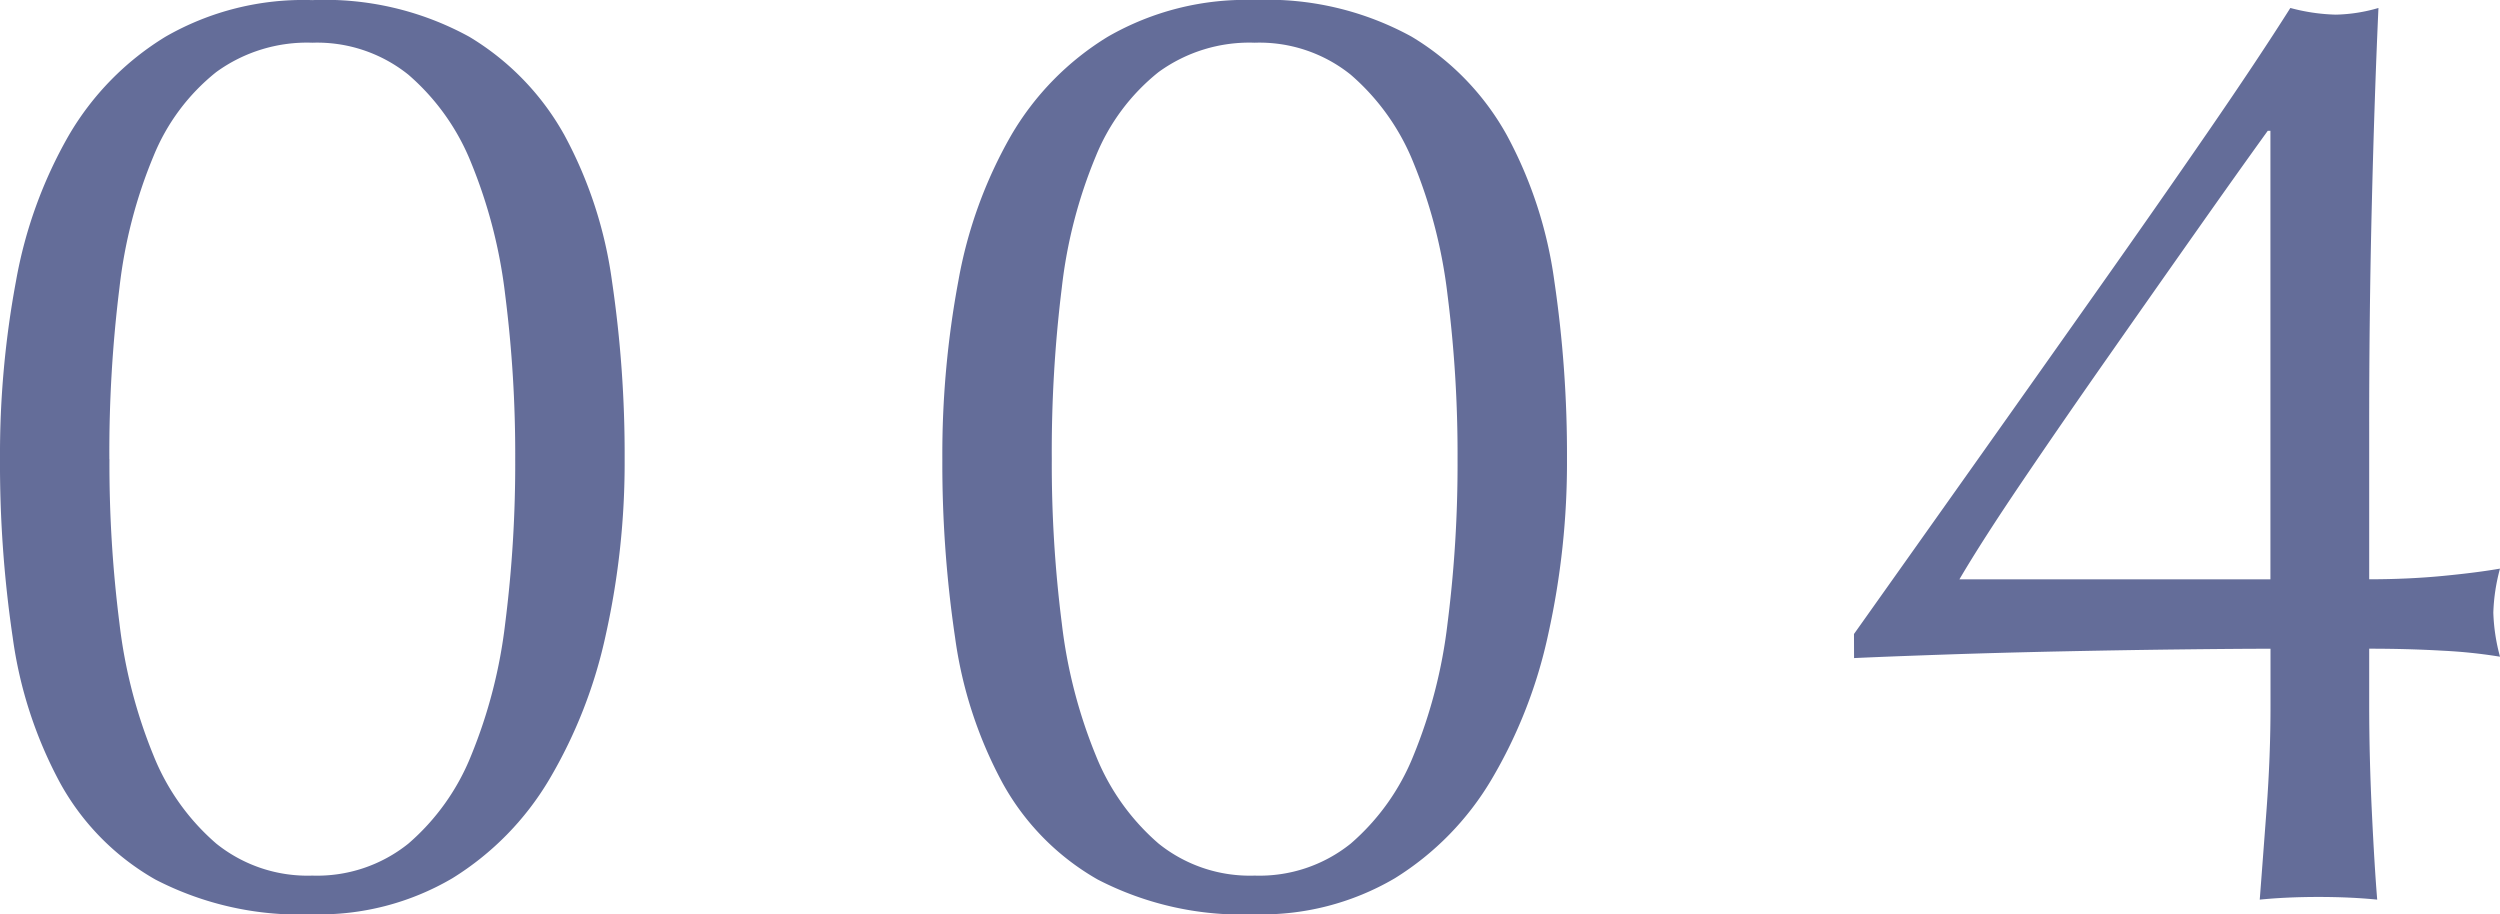 <svg xmlns="http://www.w3.org/2000/svg" width="116.126" height="42.471" viewBox="0 0 116.126 42.471">
  <path id="パス_477" data-name="パス 477" d="M-58.28-20.336a43.876,43.876,0,0,1,.744-8.277,20.928,20.928,0,0,1,2.449-6.758,13.1,13.1,0,0,1,4.495-4.588,12.846,12.846,0,0,1,6.82-1.7,13.924,13.924,0,0,1,7.285,1.7,12.267,12.267,0,0,1,4.433,4.588,19.856,19.856,0,0,1,2.2,6.758,55.123,55.123,0,0,1,.589,8.277,36.789,36.789,0,0,1-.868,8.122,22.5,22.5,0,0,1-2.635,6.758,13.462,13.462,0,0,1-4.5,4.588A12.2,12.2,0,0,1-43.772.806,14.573,14.573,0,0,1-51.057-.806,11.585,11.585,0,0,1-55.49-5.3a19.856,19.856,0,0,1-2.2-6.758A55.123,55.123,0,0,1-58.28-20.336Zm5.084,0a58.587,58.587,0,0,0,.465,7.626A23.322,23.322,0,0,0-51.15-6.572,10.613,10.613,0,0,0-48.236-2.48,6.768,6.768,0,0,0-43.772-.992,6.768,6.768,0,0,0-39.308-2.48a10.613,10.613,0,0,0,2.914-4.092,23.322,23.322,0,0,0,1.581-6.138,58.588,58.588,0,0,0,.465-7.626,58.588,58.588,0,0,0-.465-7.626A23.322,23.322,0,0,0-36.394-34.1a10.613,10.613,0,0,0-2.914-4.092,6.768,6.768,0,0,0-4.464-1.488,7.172,7.172,0,0,0-4.464,1.364A9.62,9.62,0,0,0-51.15-34.41,22.458,22.458,0,0,0-52.731-28.3,61.983,61.983,0,0,0-53.2-20.336Zm38.688,0a43.876,43.876,0,0,1,.744-8.277,20.928,20.928,0,0,1,2.449-6.758A13.1,13.1,0,0,1-6.82-39.959,12.846,12.846,0,0,1,0-41.664a13.924,13.924,0,0,1,7.285,1.7,12.267,12.267,0,0,1,4.433,4.588,19.856,19.856,0,0,1,2.2,6.758,55.123,55.123,0,0,1,.589,8.277,36.789,36.789,0,0,1-.868,8.122,22.5,22.5,0,0,1-2.635,6.758A13.462,13.462,0,0,1,6.51-.868,12.2,12.2,0,0,1,0,.806,14.573,14.573,0,0,1-7.285-.806a11.585,11.585,0,0,1-4.433-4.5,19.856,19.856,0,0,1-2.2-6.758A55.123,55.123,0,0,1-14.508-20.336Zm5.084,0a58.587,58.587,0,0,0,.465,7.626A23.322,23.322,0,0,0-7.378-6.572,10.613,10.613,0,0,0-4.464-2.48,6.768,6.768,0,0,0,0-.992,6.768,6.768,0,0,0,4.464-2.48,10.613,10.613,0,0,0,7.378-6.572,23.322,23.322,0,0,0,8.959-12.71a58.587,58.587,0,0,0,.465-7.626,58.587,58.587,0,0,0-.465-7.626A23.322,23.322,0,0,0,7.378-34.1a10.613,10.613,0,0,0-2.914-4.092A6.768,6.768,0,0,0,0-39.68a7.172,7.172,0,0,0-4.464,1.364A9.62,9.62,0,0,0-7.378-34.41,22.458,22.458,0,0,0-8.959-28.3,61.983,61.983,0,0,0-9.424-20.336ZM47.058-35.588q-1.3,1.8-3.286,4.619T39.68-25.141q-2.108,3.007-4,5.8t-2.945,4.588H47.182V-35.588ZM27.838-12.214q2.728-3.844,5.673-8t5.7-8.06q2.759-3.906,5.084-7.285t3.813-5.735a8.935,8.935,0,0,0,2.108.31,7.517,7.517,0,0,0,1.984-.31q-.186,4.092-.31,9.207T51.77-21.576v6.82q1.8,0,3.41-.155t2.666-.341a8.78,8.78,0,0,0-.31,2.046,8.78,8.78,0,0,0,.31,2.046,23.633,23.633,0,0,0-2.666-.279q-1.612-.093-3.41-.093v2.6q0,2.418.124,4.991T52.142.124Q50.9,0,49.414,0T46.686.124Q46.81-1.488,47-4.03t.186-4.9v-2.6q-1.426,0-4.123.031t-5.642.093q-2.945.062-5.611.155t-3.968.155Z" transform="translate(58.28 41.664)" fill="#646d99"/>
</svg>
